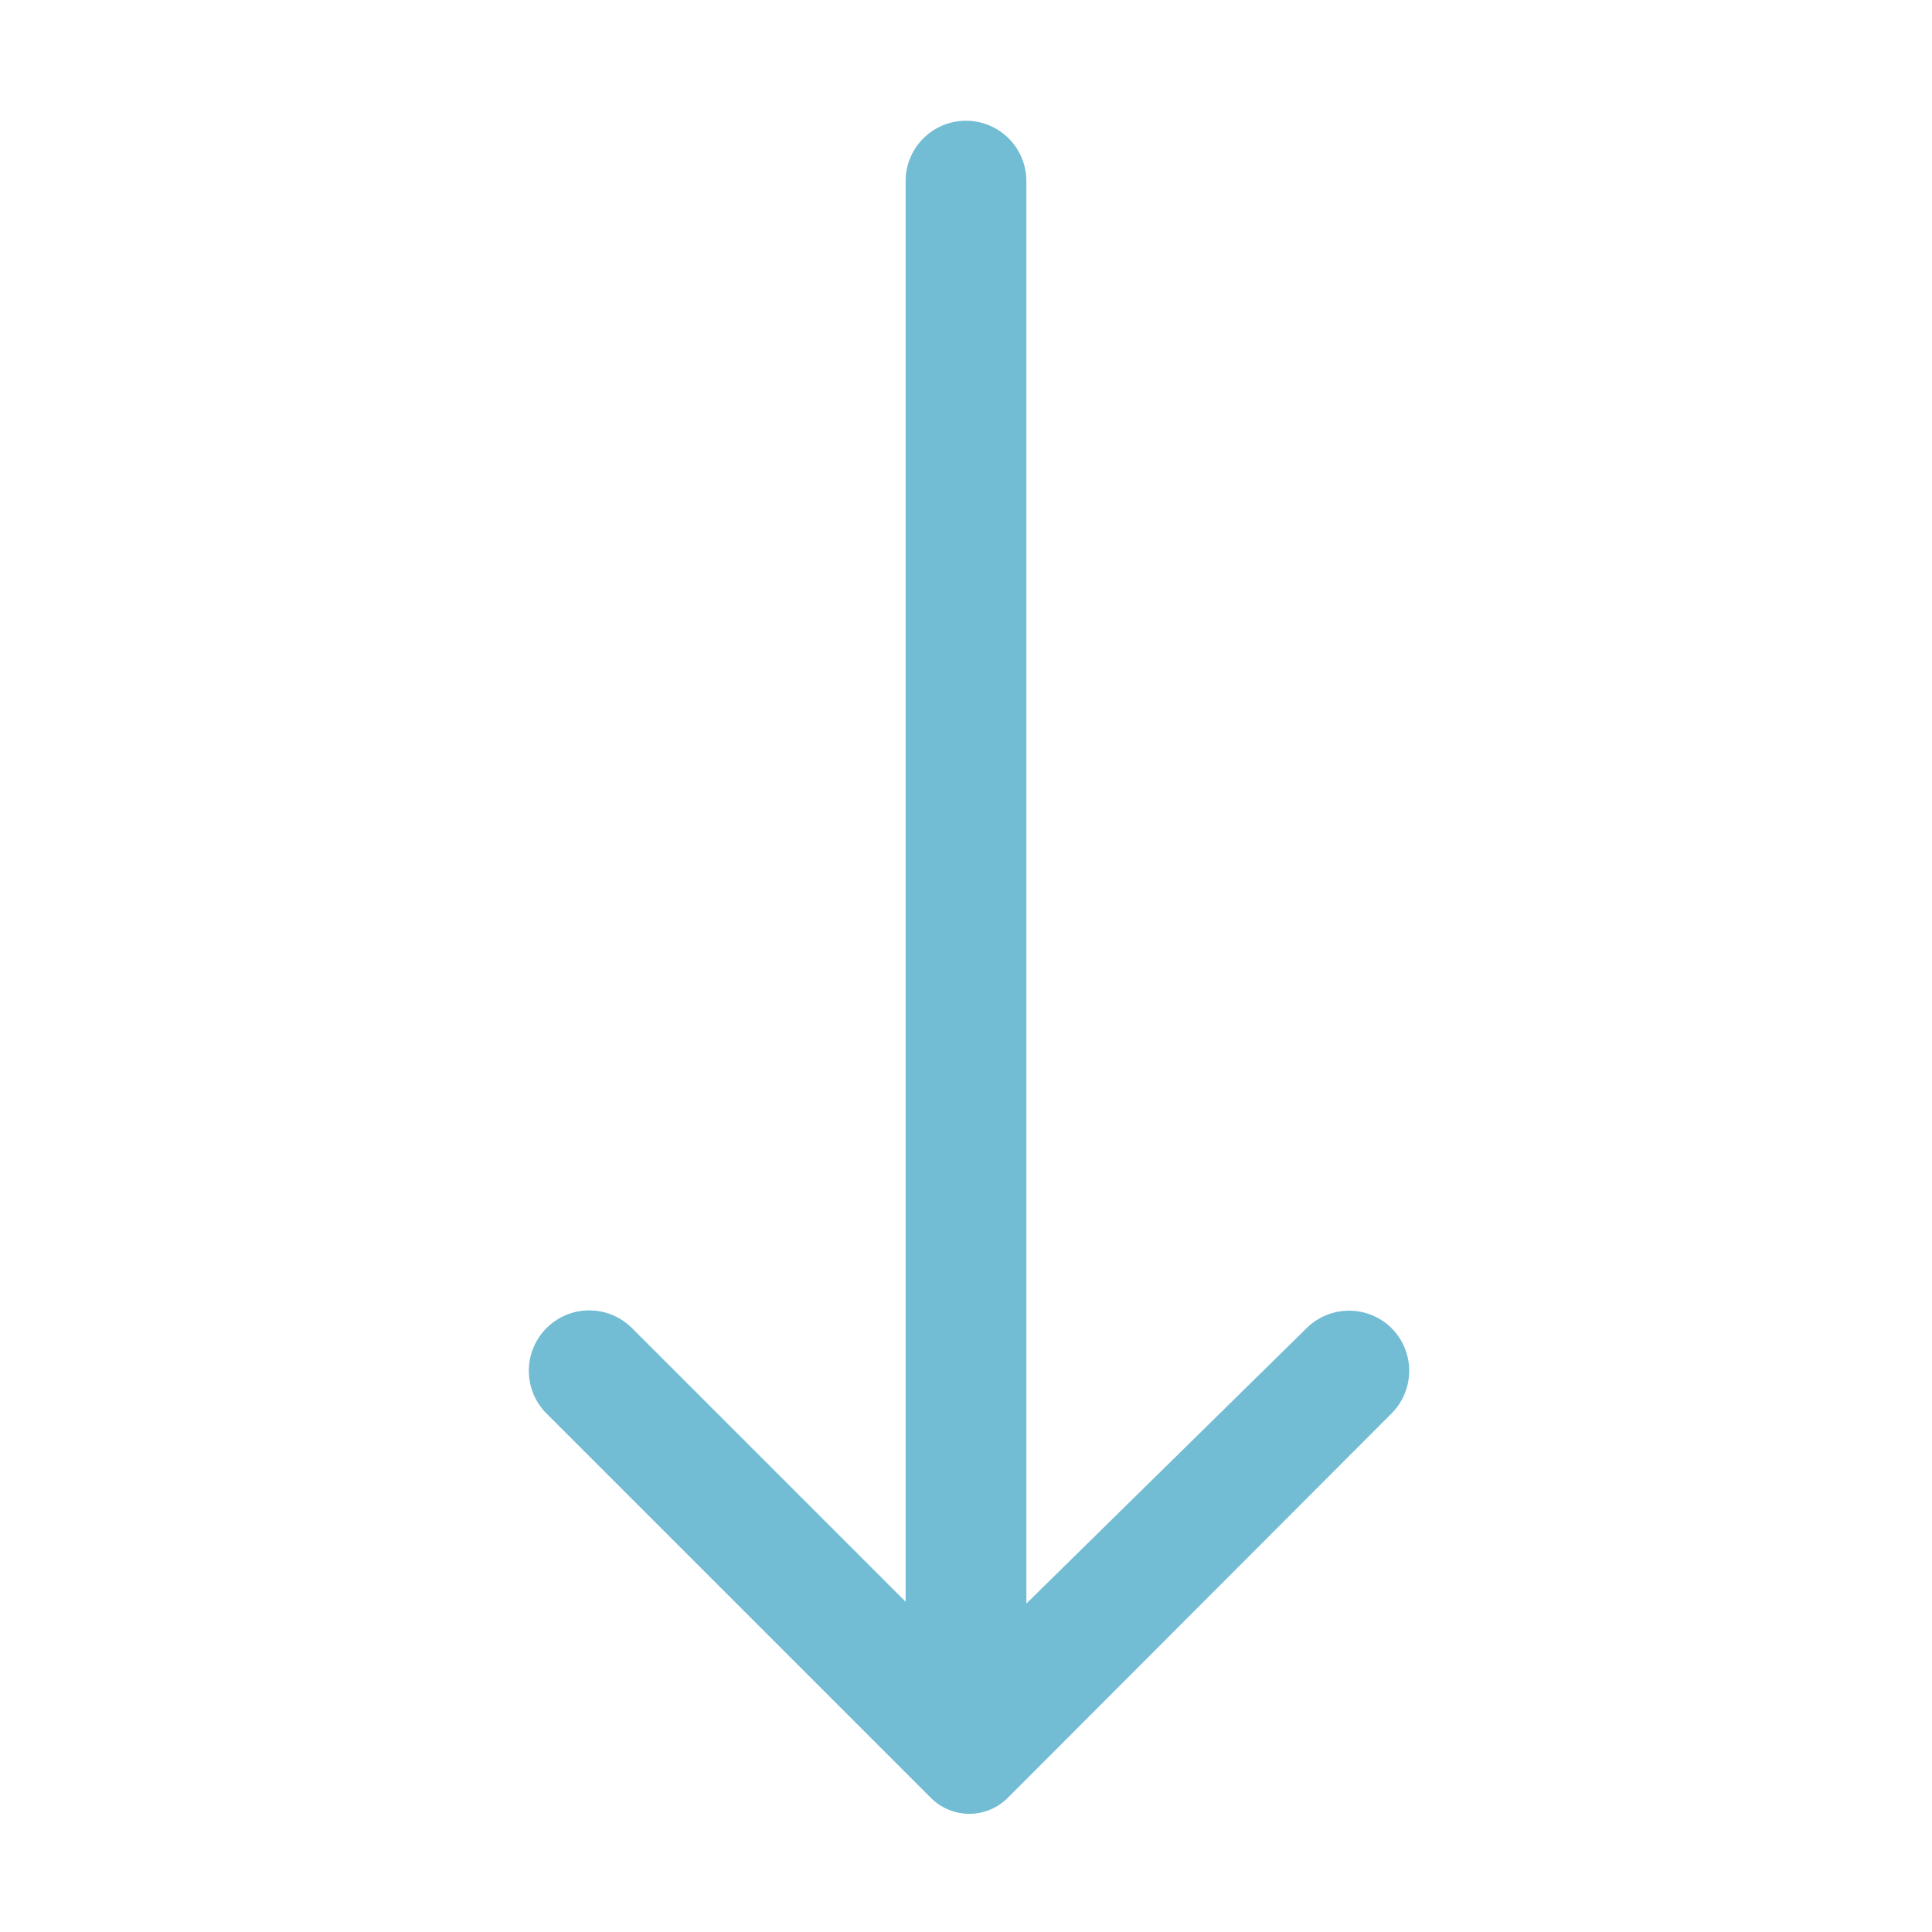 <?xml version="1.0" ?><svg viewBox="0 0 32 32" xmlns="http://www.w3.org/2000/svg" fill="#72bcd4"><title/><g data-name="Layer 2" id="Layer_2"><path d="M23.05,22a1,1,0,0,0-1.41,0L17,26.56V3a1,1,0,1,0-2,0V26.53L10.47,22a1,1,0,0,0-1.42,0,1,1,0,0,0,0,1.41l6.37,6.37a.9.9,0,0,0,1.27,0l6.36-6.37A1,1,0,0,0,23.05,22Z"/></g></svg>
